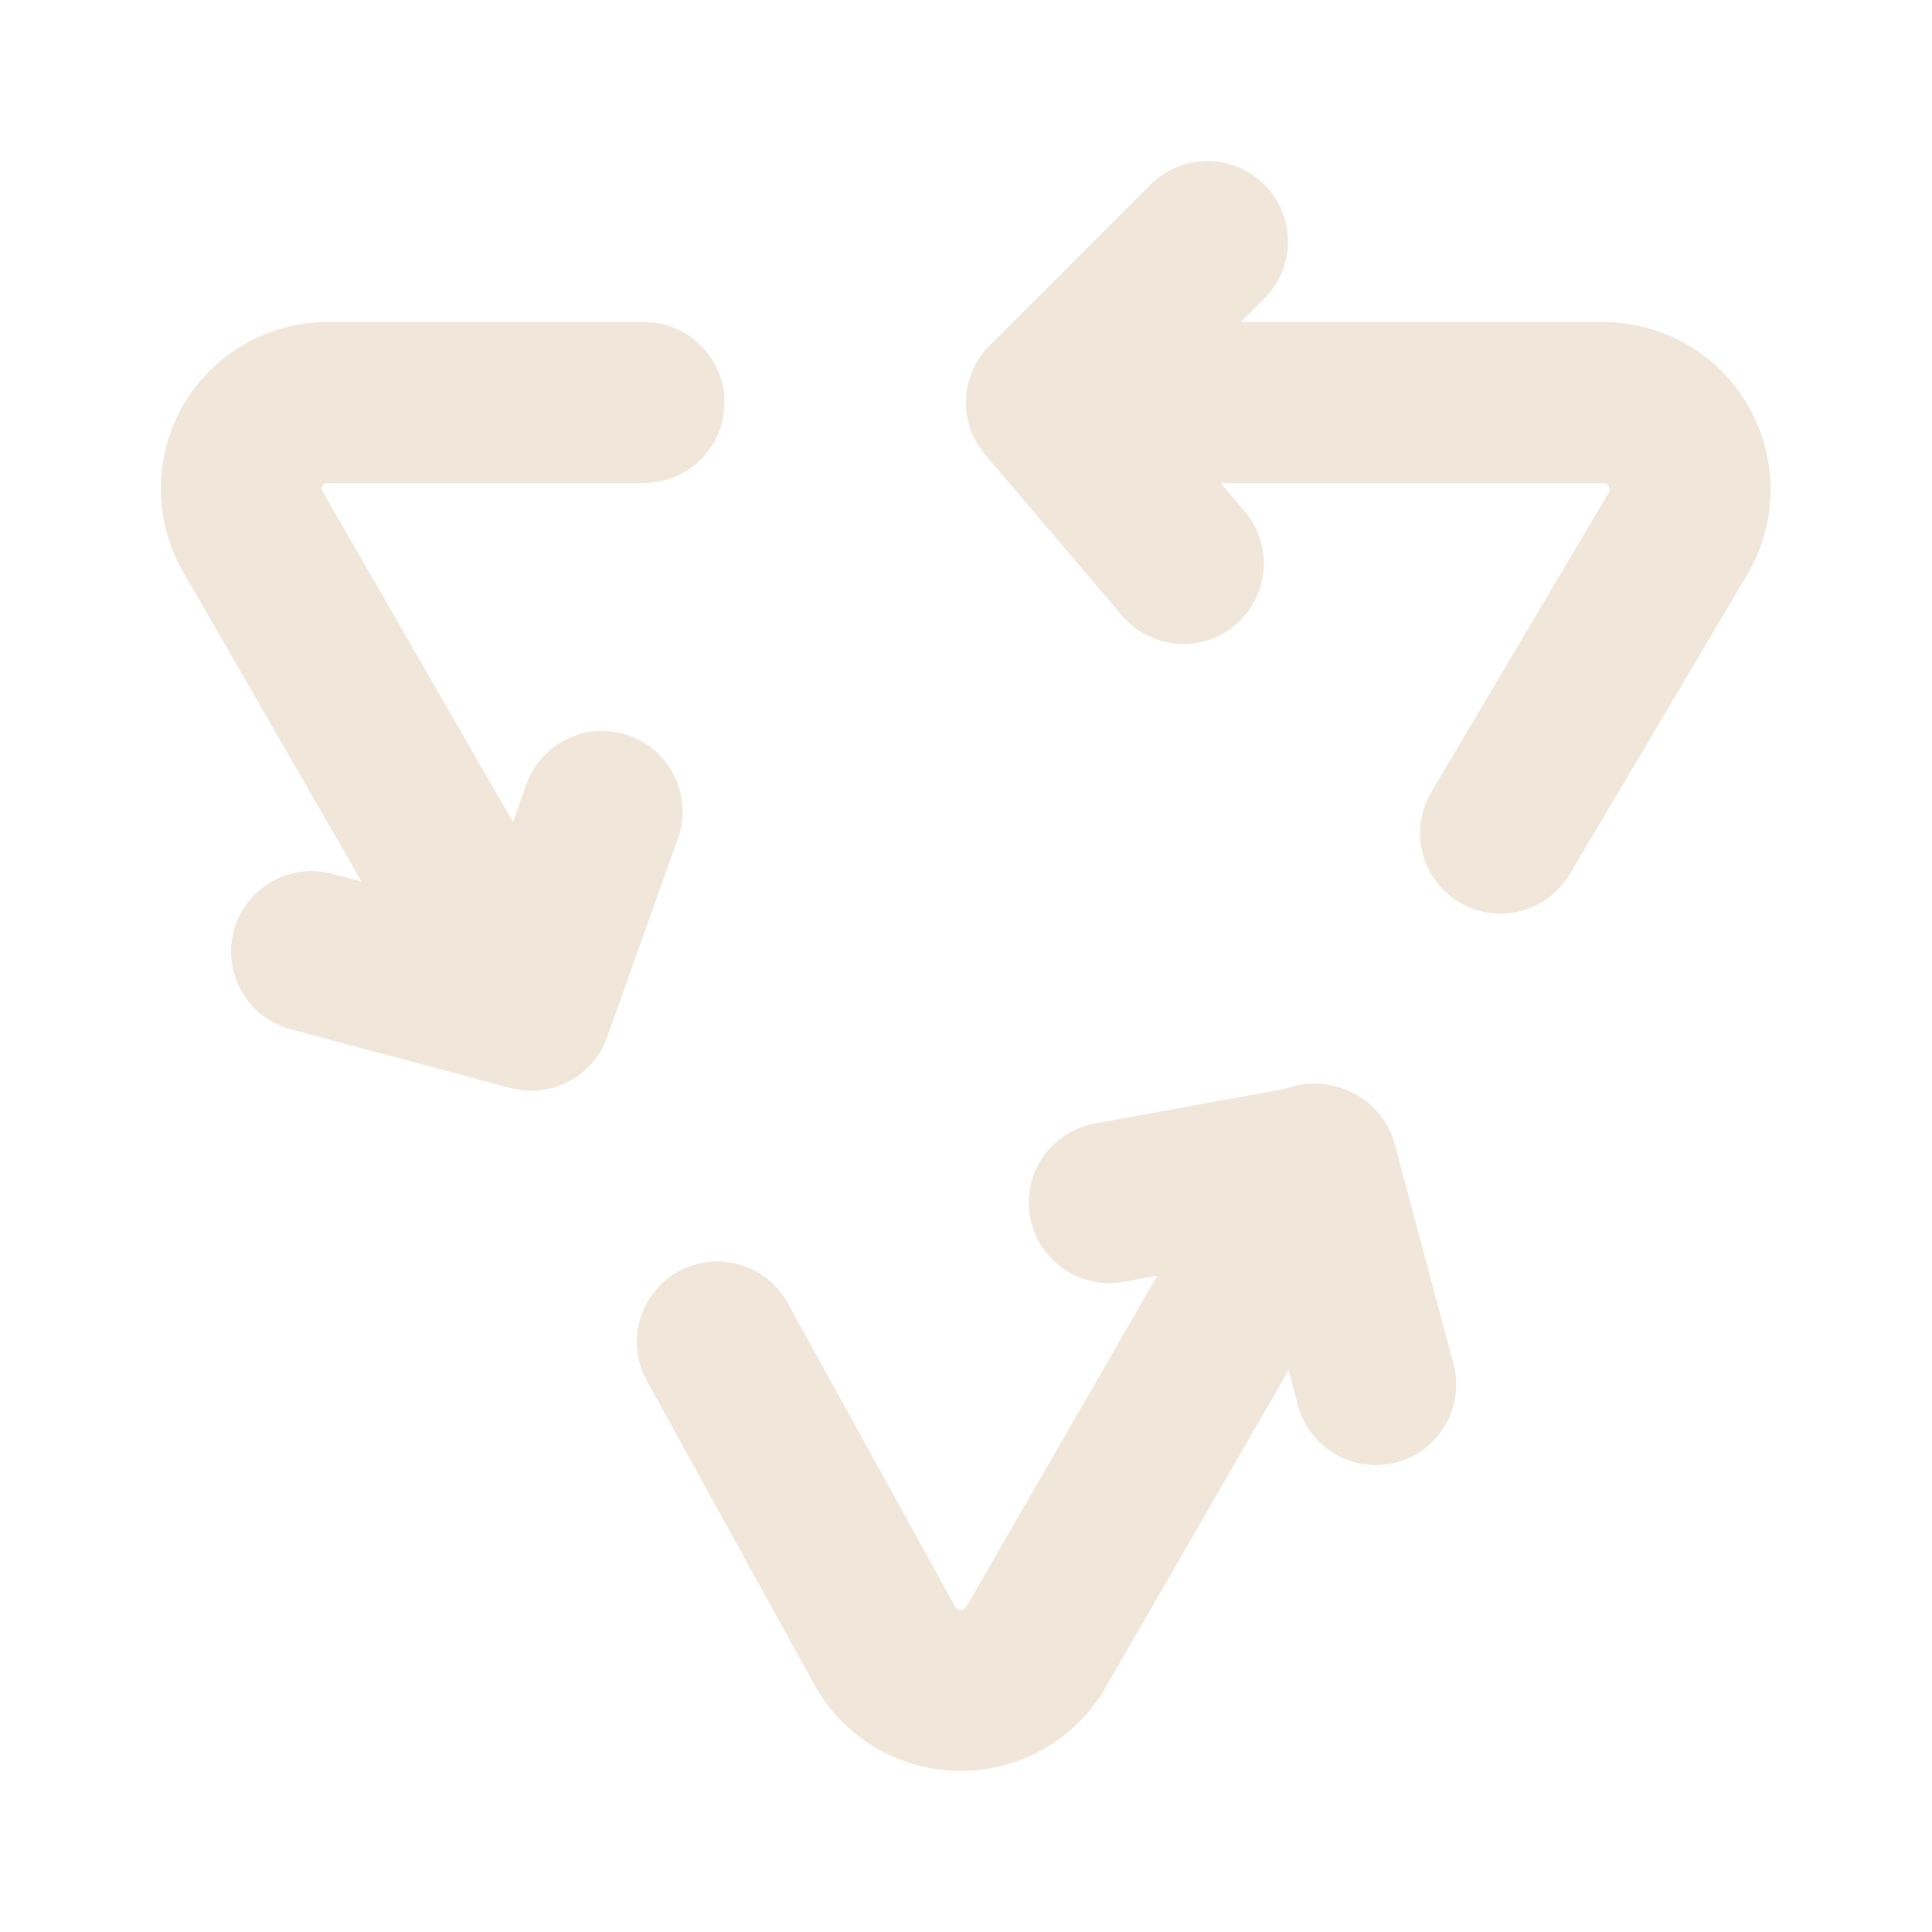<svg fill="#F0E7DA" width="800px" height="800px" viewBox="0 0 24 24" id="recycle-2" data-name="Flat Line" xmlns="http://www.w3.org/2000/svg" class="icon flat-line"><path id="primary" d="M18.64,10.35l2.21-3.73A1.08,1.08,0,0,0,19.91,5H13" style="fill: none; stroke: rgb(240, 231, 218); stroke-linecap: round; stroke-linejoin: round; stroke-width: 2;"></path><path id="primary-2" data-name="primary" d="M8,5,4.07,5a1.07,1.07,0,0,0-.92,1.62l3.37,5.85" style="fill: none; stroke: rgb(240, 231, 218); stroke-linecap: round; stroke-linejoin: round; stroke-width: 2;"></path><path id="primary-3" data-name="primary" d="M8.91,16.67,11,20.46a1.08,1.08,0,0,0,1.87,0l3.46-6" style="fill: none; stroke: rgb(240, 231, 218); stroke-linecap: round; stroke-linejoin: round; stroke-width: 2;"></path><polyline id="primary-4" data-name="primary" points="14.7 7 13 5 15 3" style="fill: none; stroke: rgb(240, 231, 218); stroke-linecap: round; stroke-linejoin: round; stroke-width: 2;"></polyline><polyline id="primary-5" data-name="primary" points="7.48 10.08 6.6 12.55 3.87 11.82" style="fill: none; stroke: rgb(240, 231, 218); stroke-linecap: round; stroke-linejoin: round; stroke-width: 2;"></polyline><polyline id="primary-6" data-name="primary" points="13.78 14.94 16.36 14.47 17.09 17.2" style="fill: none; stroke: rgb(240, 231, 218); stroke-linecap: round; stroke-linejoin: round; stroke-width: 2;"></polyline></svg>
